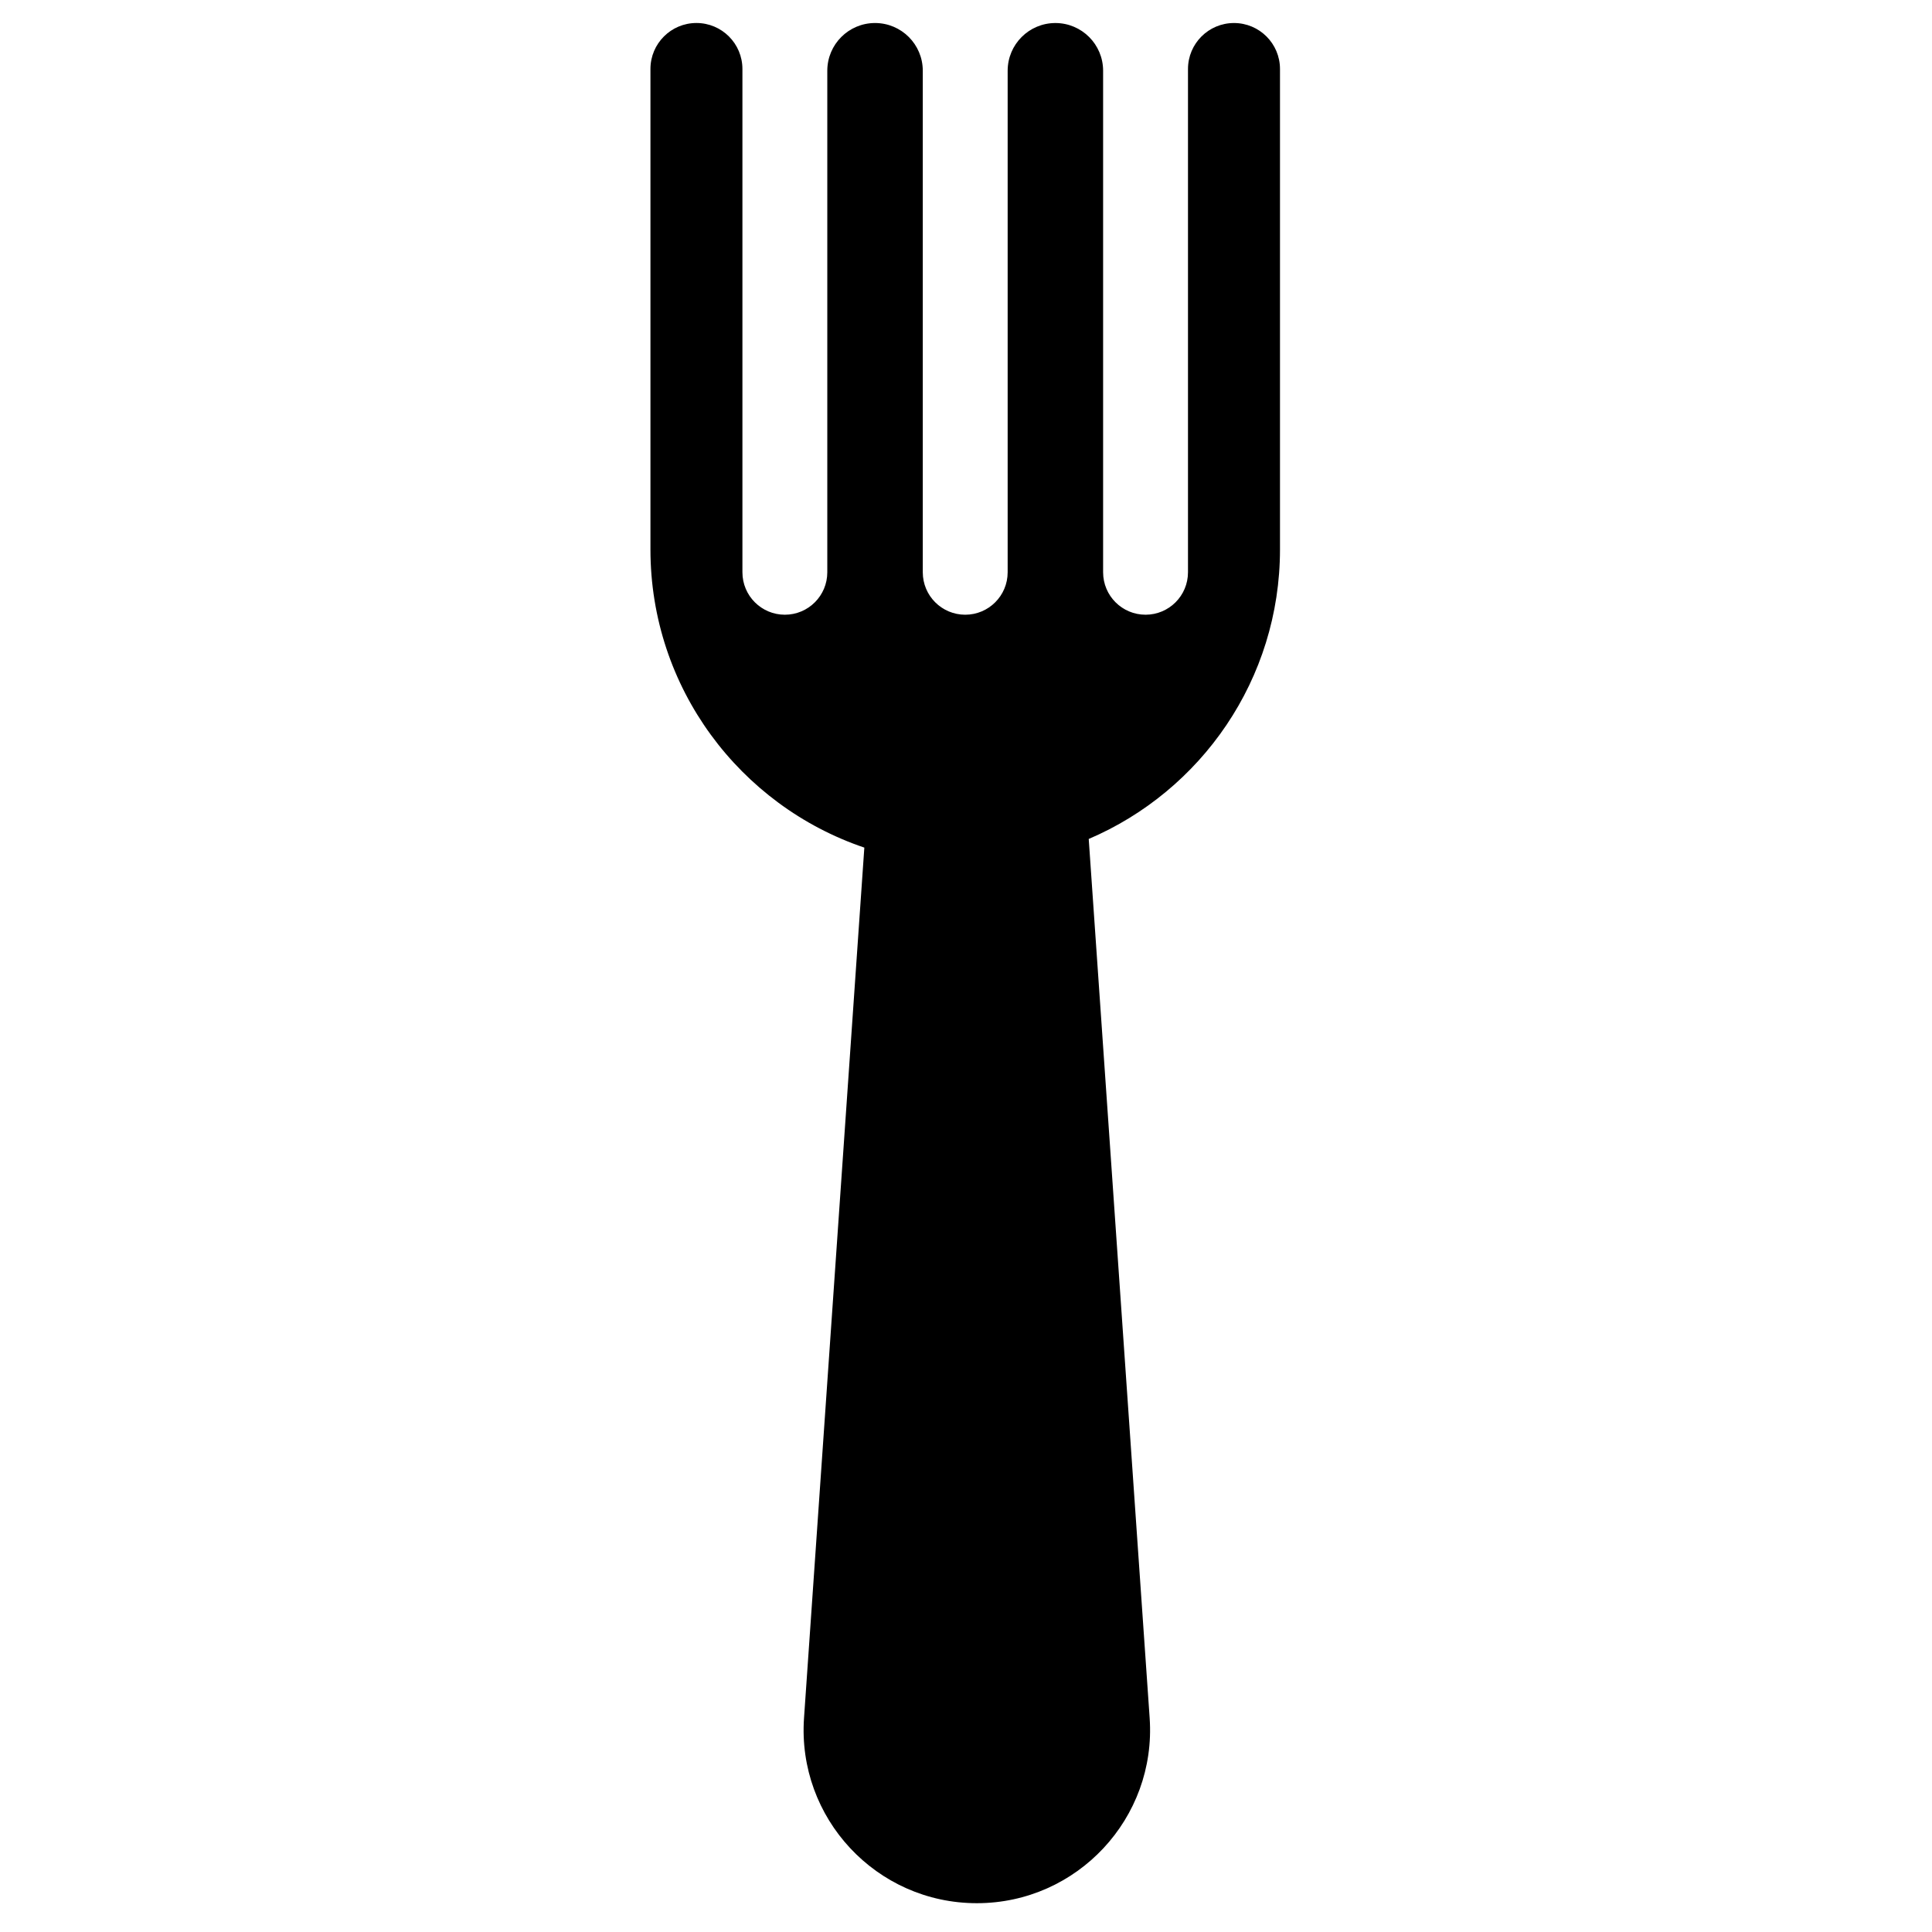 <?xml version="1.0" encoding="UTF-8"?>
<!-- Uploaded to: ICON Repo, www.iconrepo.com, Generator: ICON Repo Mixer Tools -->
<svg fill="#000000" width="800px" height="800px" version="1.1" viewBox="144 144 512 512" xmlns="http://www.w3.org/2000/svg">
 <path d="m411.04 162.75c0-6.984 5.664-12.648 12.648-12.648 6.988 0 12.648 5.664 12.648 12.648v132.91c0 6.211 5.035 11.246 11.246 11.246s11.246-5.035 11.246-11.246v-133.37c0-6.734 5.457-12.191 12.191-12.191s12.191 5.457 12.191 12.191v127.29c0 34.453-20.887 64.027-50.688 76.754l16.148 232.95c1.836 26.539-19.195 49.082-45.801 49.082-26.605 0-47.637-22.543-45.797-49.082l15.984-230.66c-32.957-11.145-56.684-42.324-56.684-79.043v-127.3c0-6.731 5.457-12.188 12.188-12.188 6.731 0 12.188 5.457 12.188 12.188v133.38c0 6.211 5.035 11.246 11.246 11.246 6.211 0 11.246-5.035 11.246-11.246v-132.91c0-6.988 5.664-12.652 12.652-12.652s12.652 5.664 12.652 12.652v132.91c0 6.211 5.035 11.246 11.246 11.246 6.211 0 11.246-5.035 11.246-11.246z"/>
</svg>